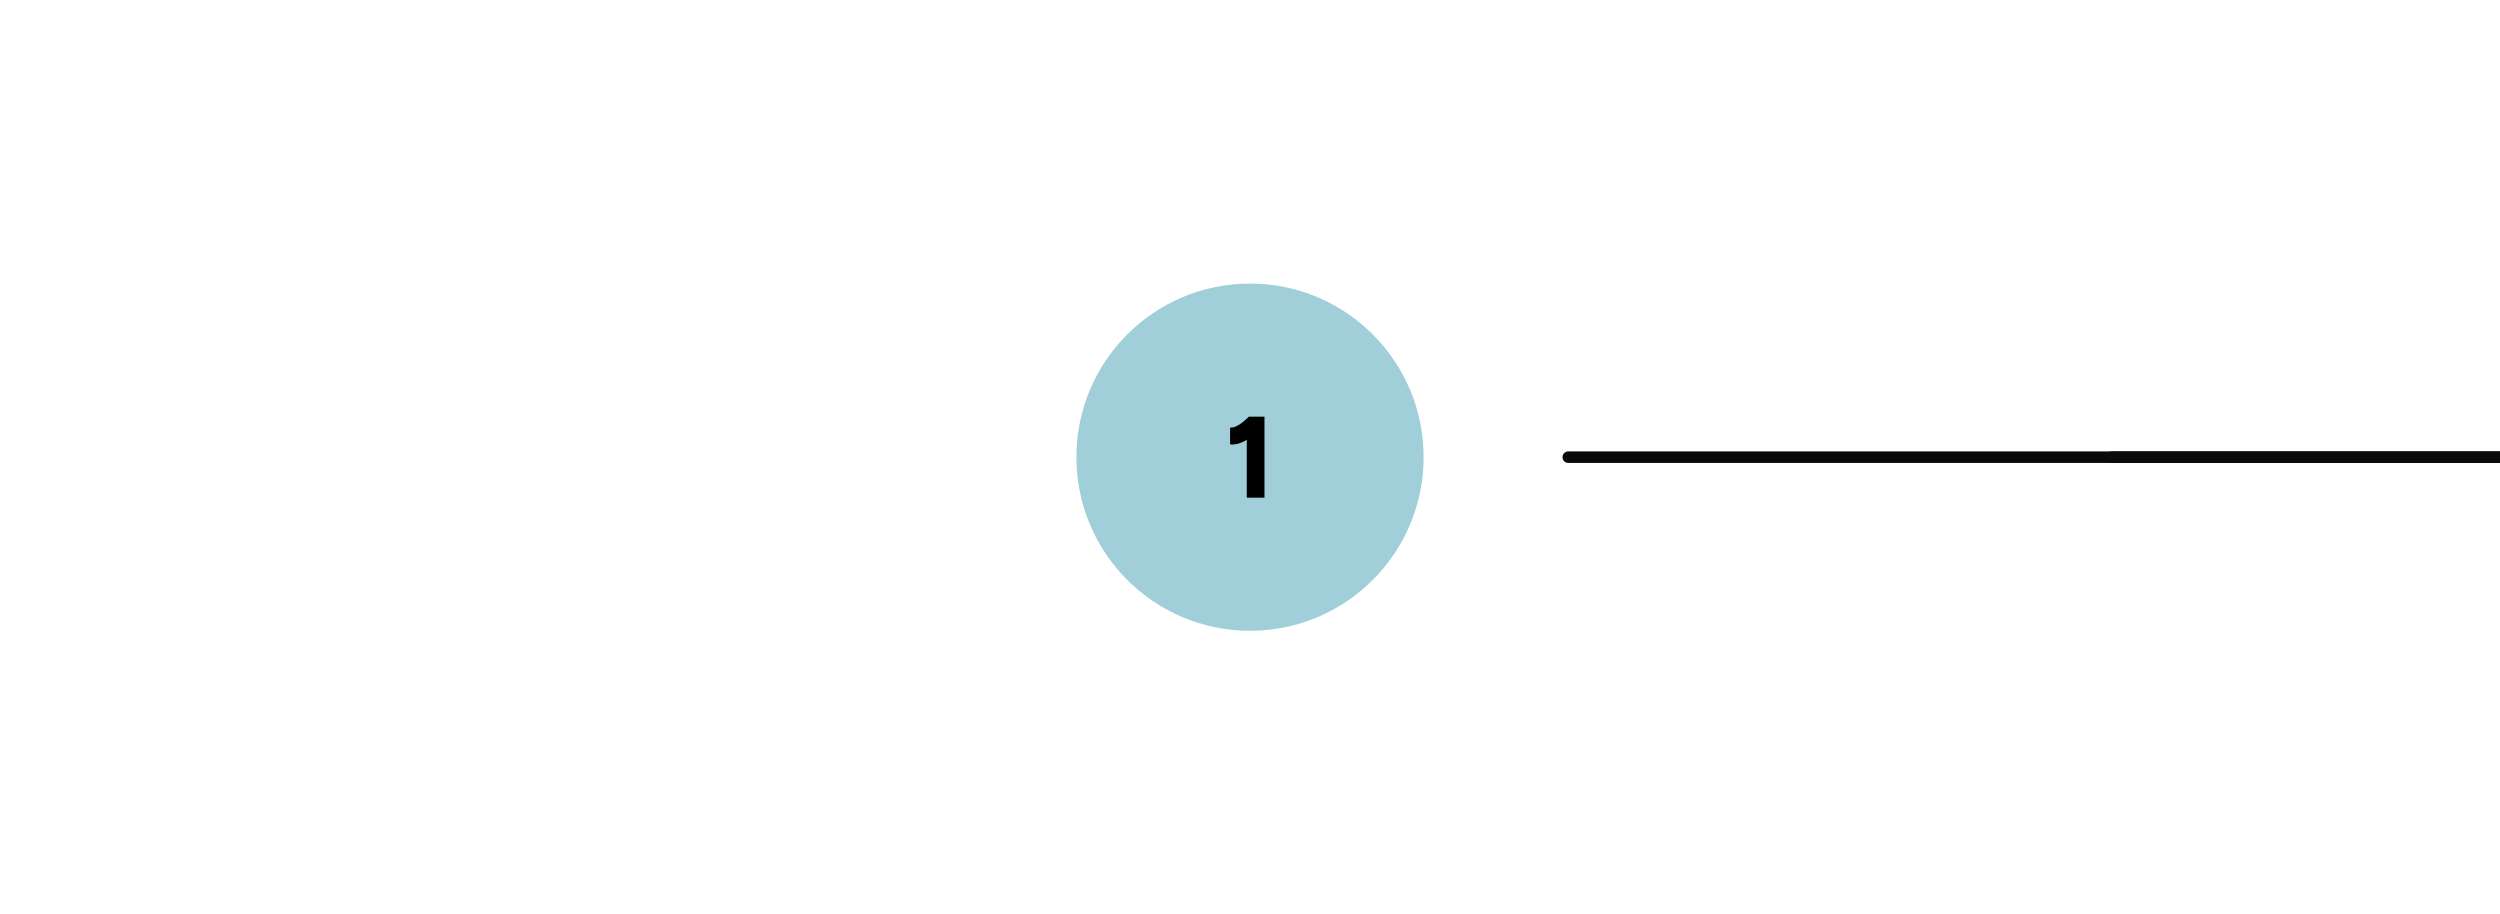 <svg width="432" height="158" viewBox="0 0 432 158" fill="none" xmlns="http://www.w3.org/2000/svg">
<g clip-path="url(#clip0_152_152)">
<path d="M186 79C186 62.431 199.431 49 216 49C232.569 49 246 62.431 246 79C246 95.569 232.569 109 216 109C199.431 109 186 95.569 186 79Z" fill="#A0CFDA"/>
<path d="M215.442 86V76C215.002 76.28 214.536 76.493 214.042 76.64C213.562 76.787 213.069 76.84 212.562 76.8V73.88C212.922 73.907 213.289 73.827 213.662 73.64C214.049 73.453 214.429 73.207 214.802 72.9C215.176 72.593 215.509 72.293 215.802 72H218.502V86H215.442Z" fill="black"/>
<path d="M271 79H658M658 79L651.074 73M658 79L651.074 85" stroke="#0A0A0A" stroke-width="2" stroke-linecap="round" stroke-linejoin="round"/>
<path d="M365 79H645M645 79L638.074 73M645 79L638.074 85" stroke="#0A0A0A" stroke-width="2" stroke-linecap="round" stroke-linejoin="round"/>
</g>
<defs>
<clipPath id="clip0_152_152">
<rect width="432" height="158" fill="white"/>
</clipPath>
</defs>
</svg>
